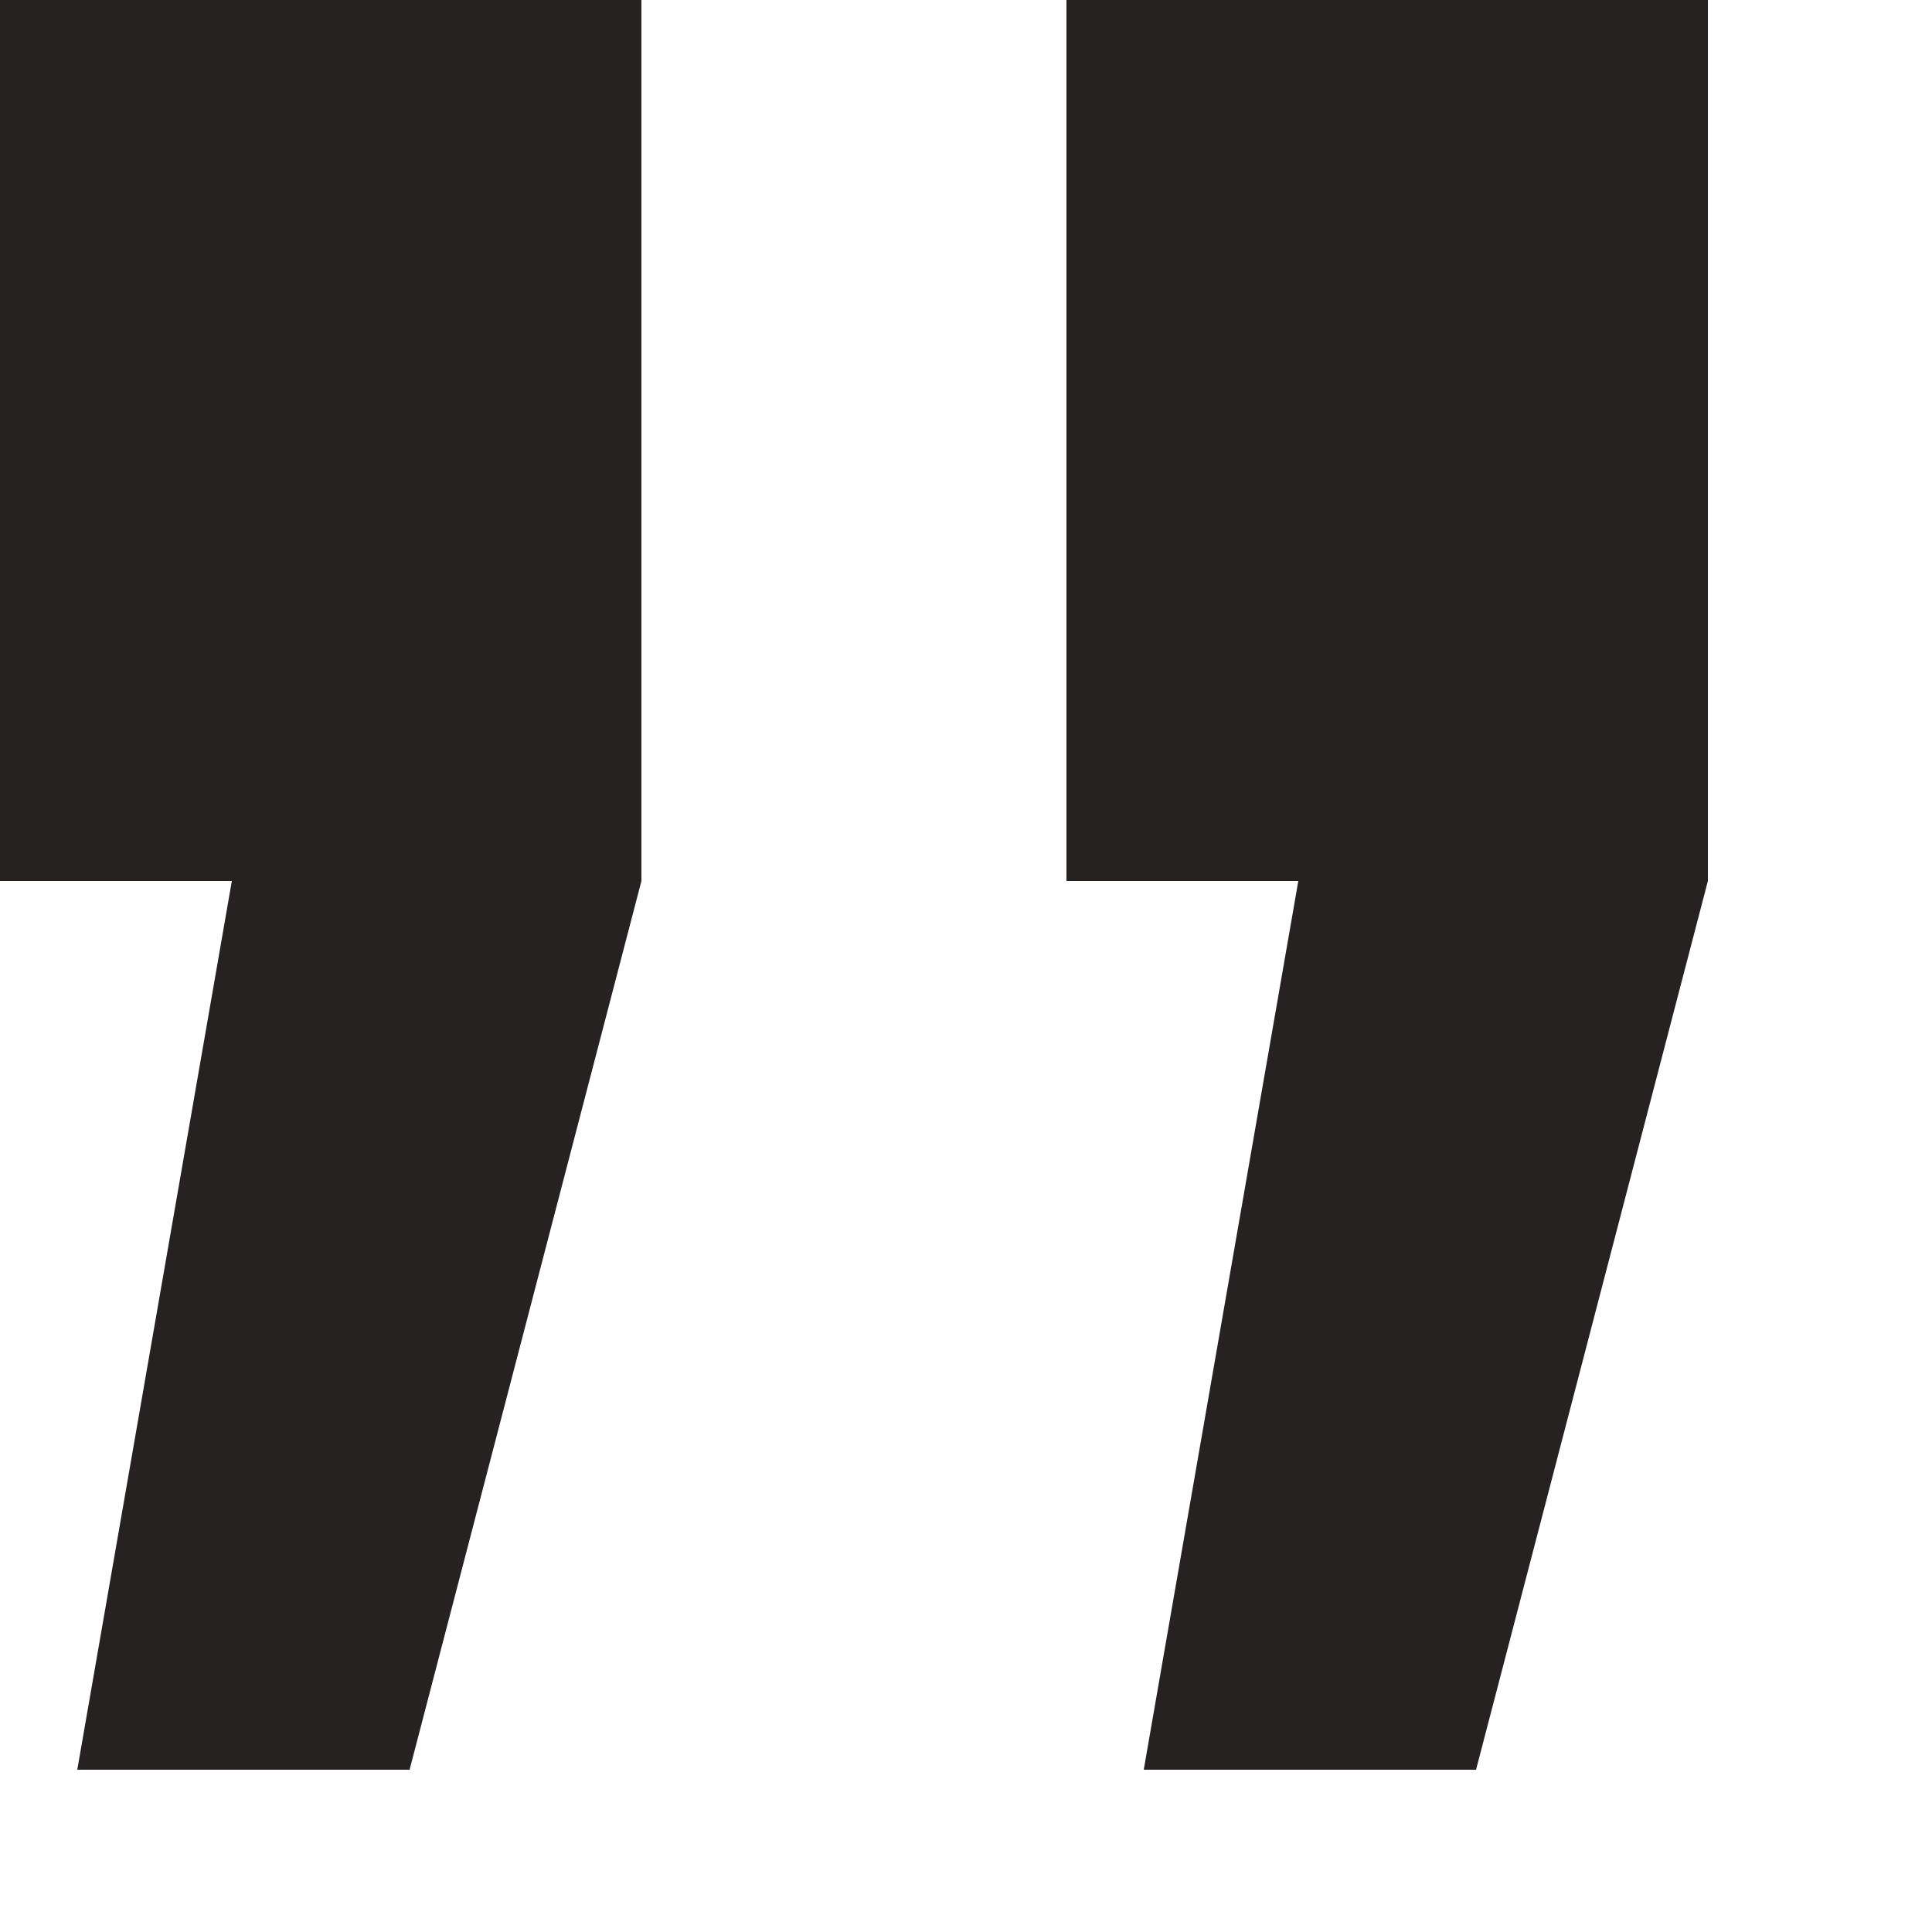 <?xml version="1.0" encoding="UTF-8"?> <svg xmlns="http://www.w3.org/2000/svg" width="8" height="8" viewBox="0 0 8 8" fill="none"><path d="M0.32 7.328L0.96 3.648H0V0H2.656V3.648L1.696 7.328H0.32ZM4.736 7.328L5.376 3.648H4.416V0H7.072V3.648L6.112 7.328H4.736Z" fill="#262222"></path></svg> 